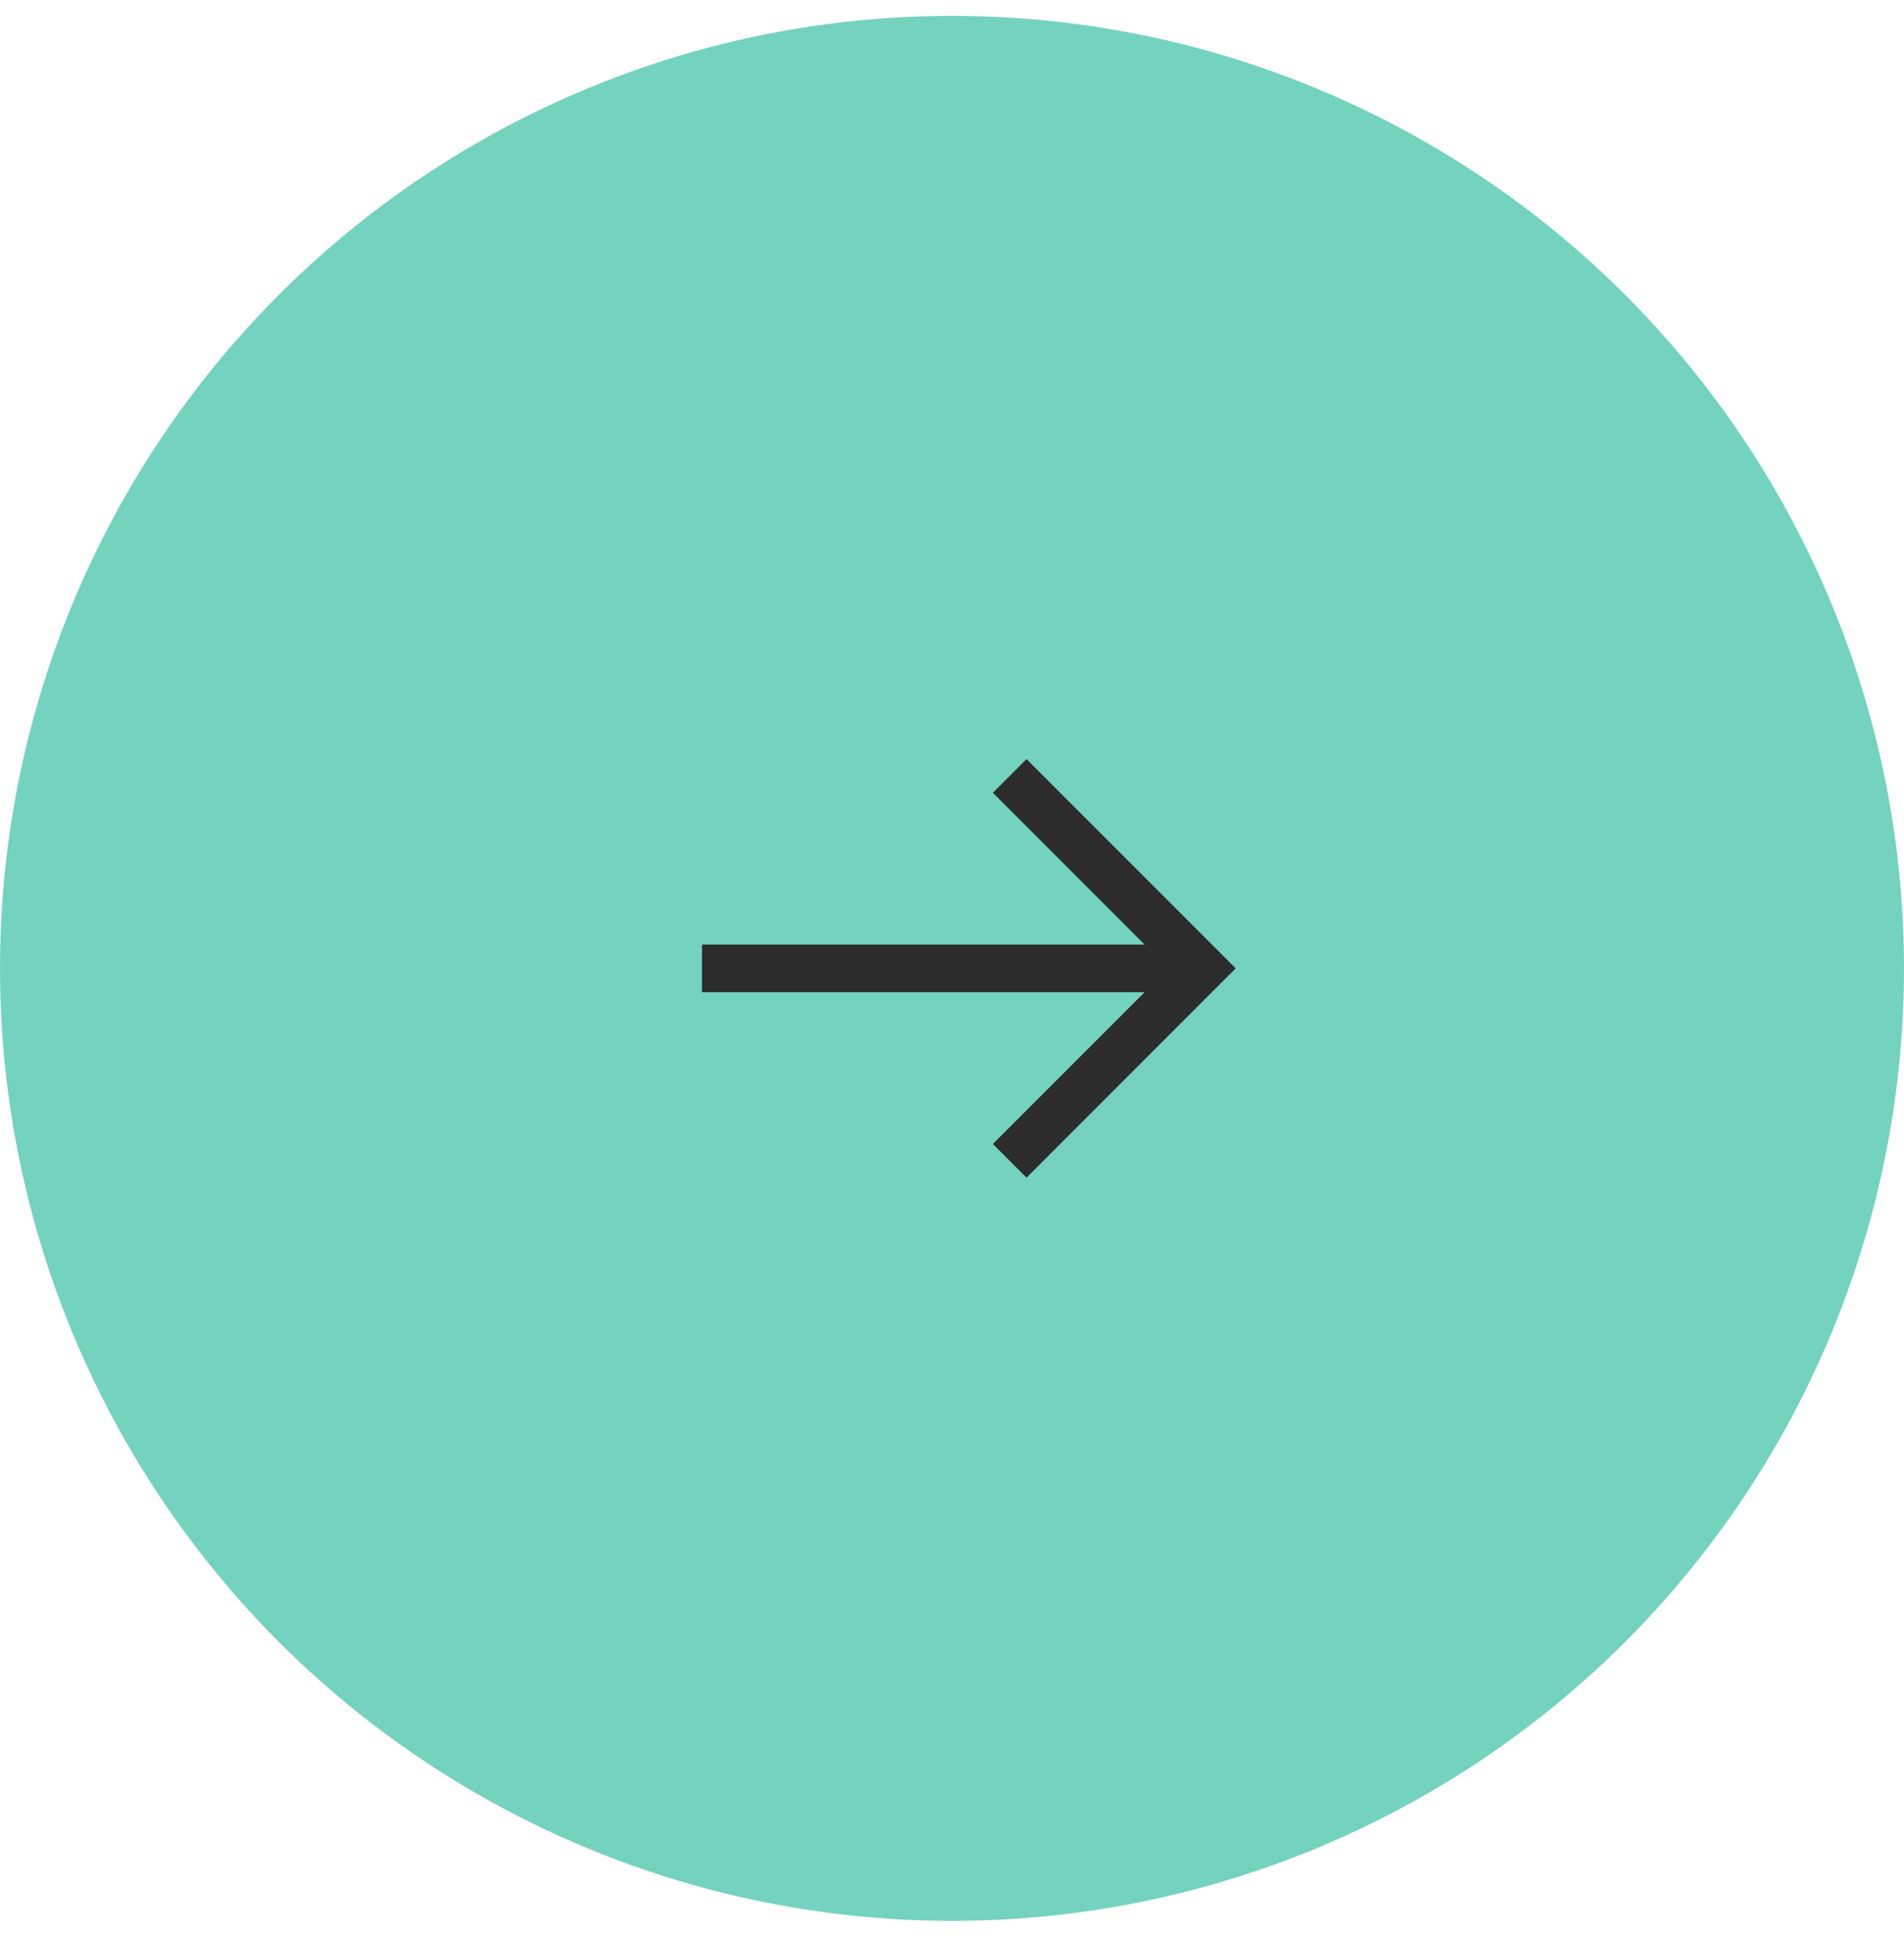 <?xml version="1.0" encoding="UTF-8"?>
<svg width="60px" height="61px" viewBox="0 0 60 61" version="1.1" xmlns="http://www.w3.org/2000/svg" xmlns:xlink="http://www.w3.org/1999/xlink">
    <title>arrow-btn</title>
    <g id="Page-1" stroke="none" stroke-width="1" fill="none" fill-rule="evenodd">
        <g id="arrow-btn" transform="translate(0, 0.5)">
            <circle id="Oval" fill="#73D3BF" fill-rule="nonzero" cx="30" cy="30" r="30"></circle>
            <g id="Group" transform="translate(30, 30) rotate(-45) translate(-30, -30) translate(24.429, 24.429)" stroke="#2C2C2C" stroke-width="1.5">
                <polyline id="Path" points="11.143 2.571 11.143 11.143 2.571 11.143"></polyline>
                <line x1="11.143" y1="11.143" x2="0" y2="0" id="Path"></line>
            </g>
        </g>
    </g>
</svg>